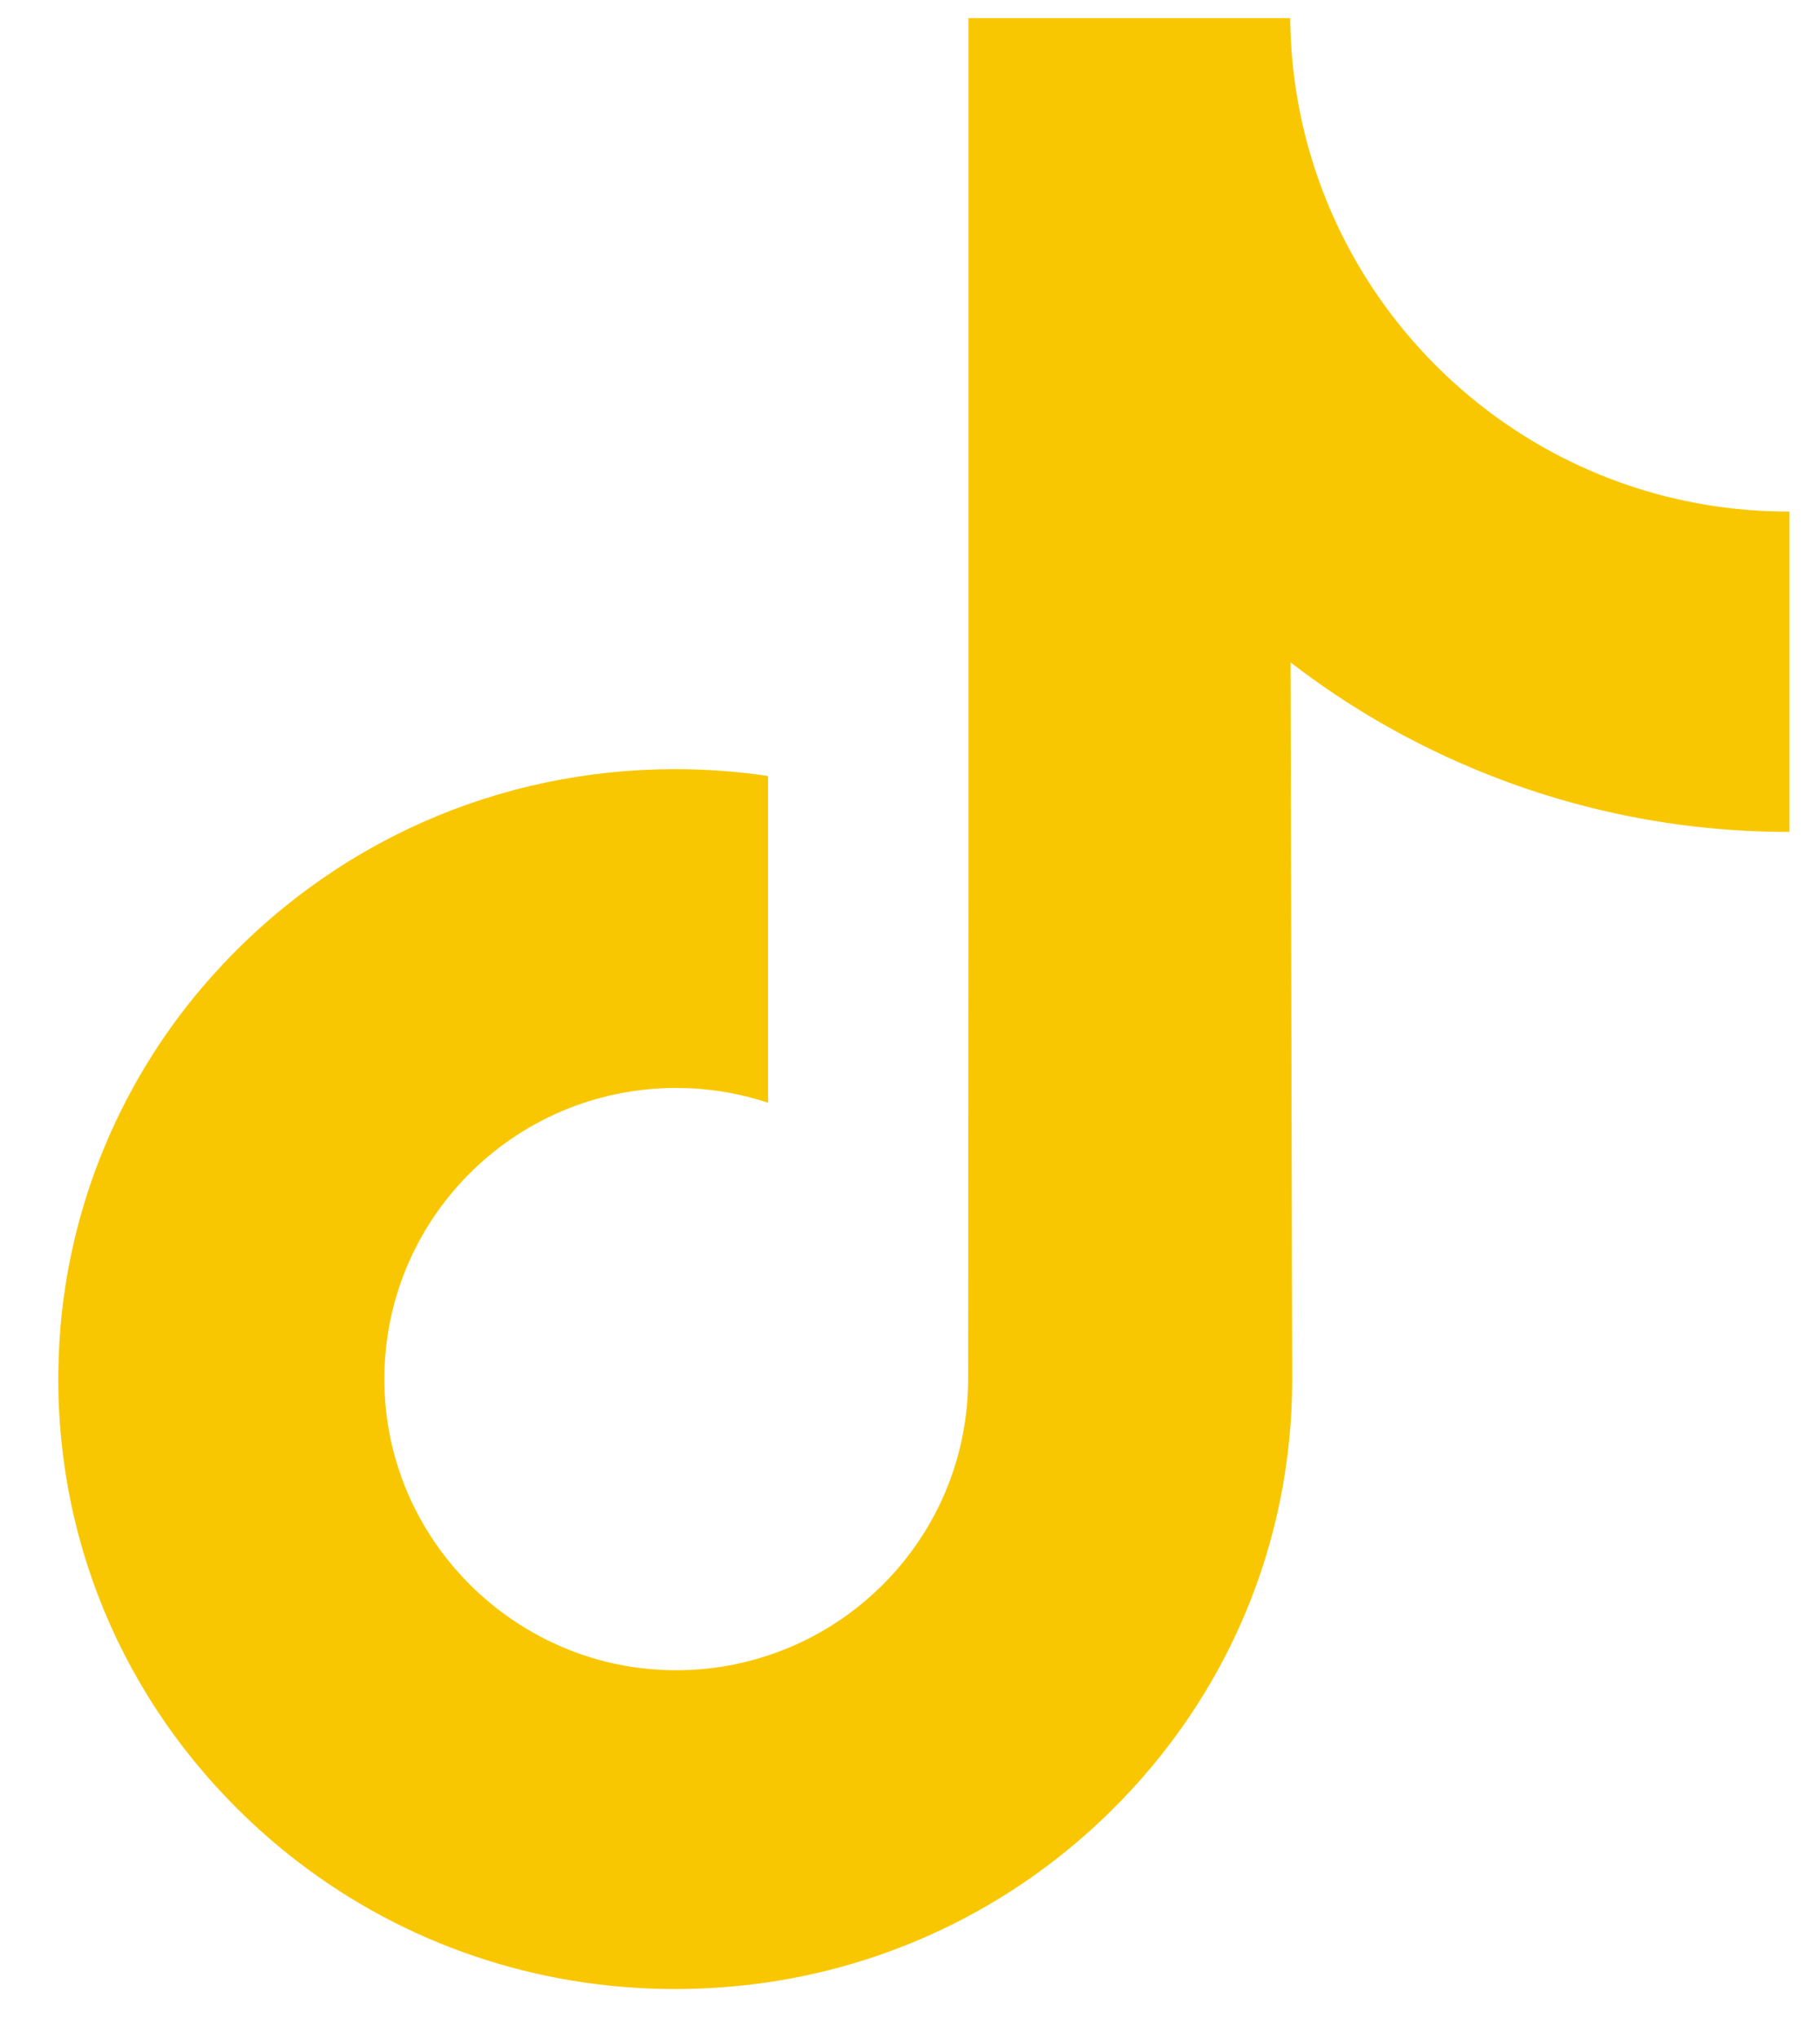 <svg width="25" height="28" viewBox="0 0 25 28" fill="none" xmlns="http://www.w3.org/2000/svg">
<path d="M24.567 7.025C23.02 7.025 21.593 6.513 20.446 5.648C19.132 4.657 18.187 3.203 17.854 1.528C17.771 1.114 17.727 0.686 17.722 0.249H13.303V12.324L13.298 18.938C13.298 20.707 12.146 22.206 10.55 22.733C10.087 22.887 9.586 22.959 9.065 22.93C8.4 22.894 7.777 22.693 7.236 22.369C6.083 21.68 5.301 20.429 5.28 18.999C5.247 16.763 7.054 14.94 9.289 14.94C9.73 14.94 10.153 15.012 10.55 15.143V11.842V10.656C10.132 10.594 9.706 10.562 9.275 10.562C6.83 10.562 4.543 11.578 2.908 13.409C1.672 14.793 0.931 16.559 0.817 18.411C0.667 20.843 1.557 23.155 3.283 24.861C3.536 25.111 3.803 25.344 4.081 25.558C5.561 26.697 7.37 27.314 9.275 27.314C9.706 27.314 10.132 27.282 10.55 27.221C12.33 26.957 13.972 26.142 15.268 24.861C16.861 23.287 17.741 21.197 17.75 18.973L17.727 9.096C18.487 9.682 19.318 10.167 20.21 10.543C21.596 11.128 23.067 11.425 24.58 11.424V8.215V7.024C24.581 7.025 24.568 7.025 24.567 7.025Z" fill="#F9C701"/>
</svg>
